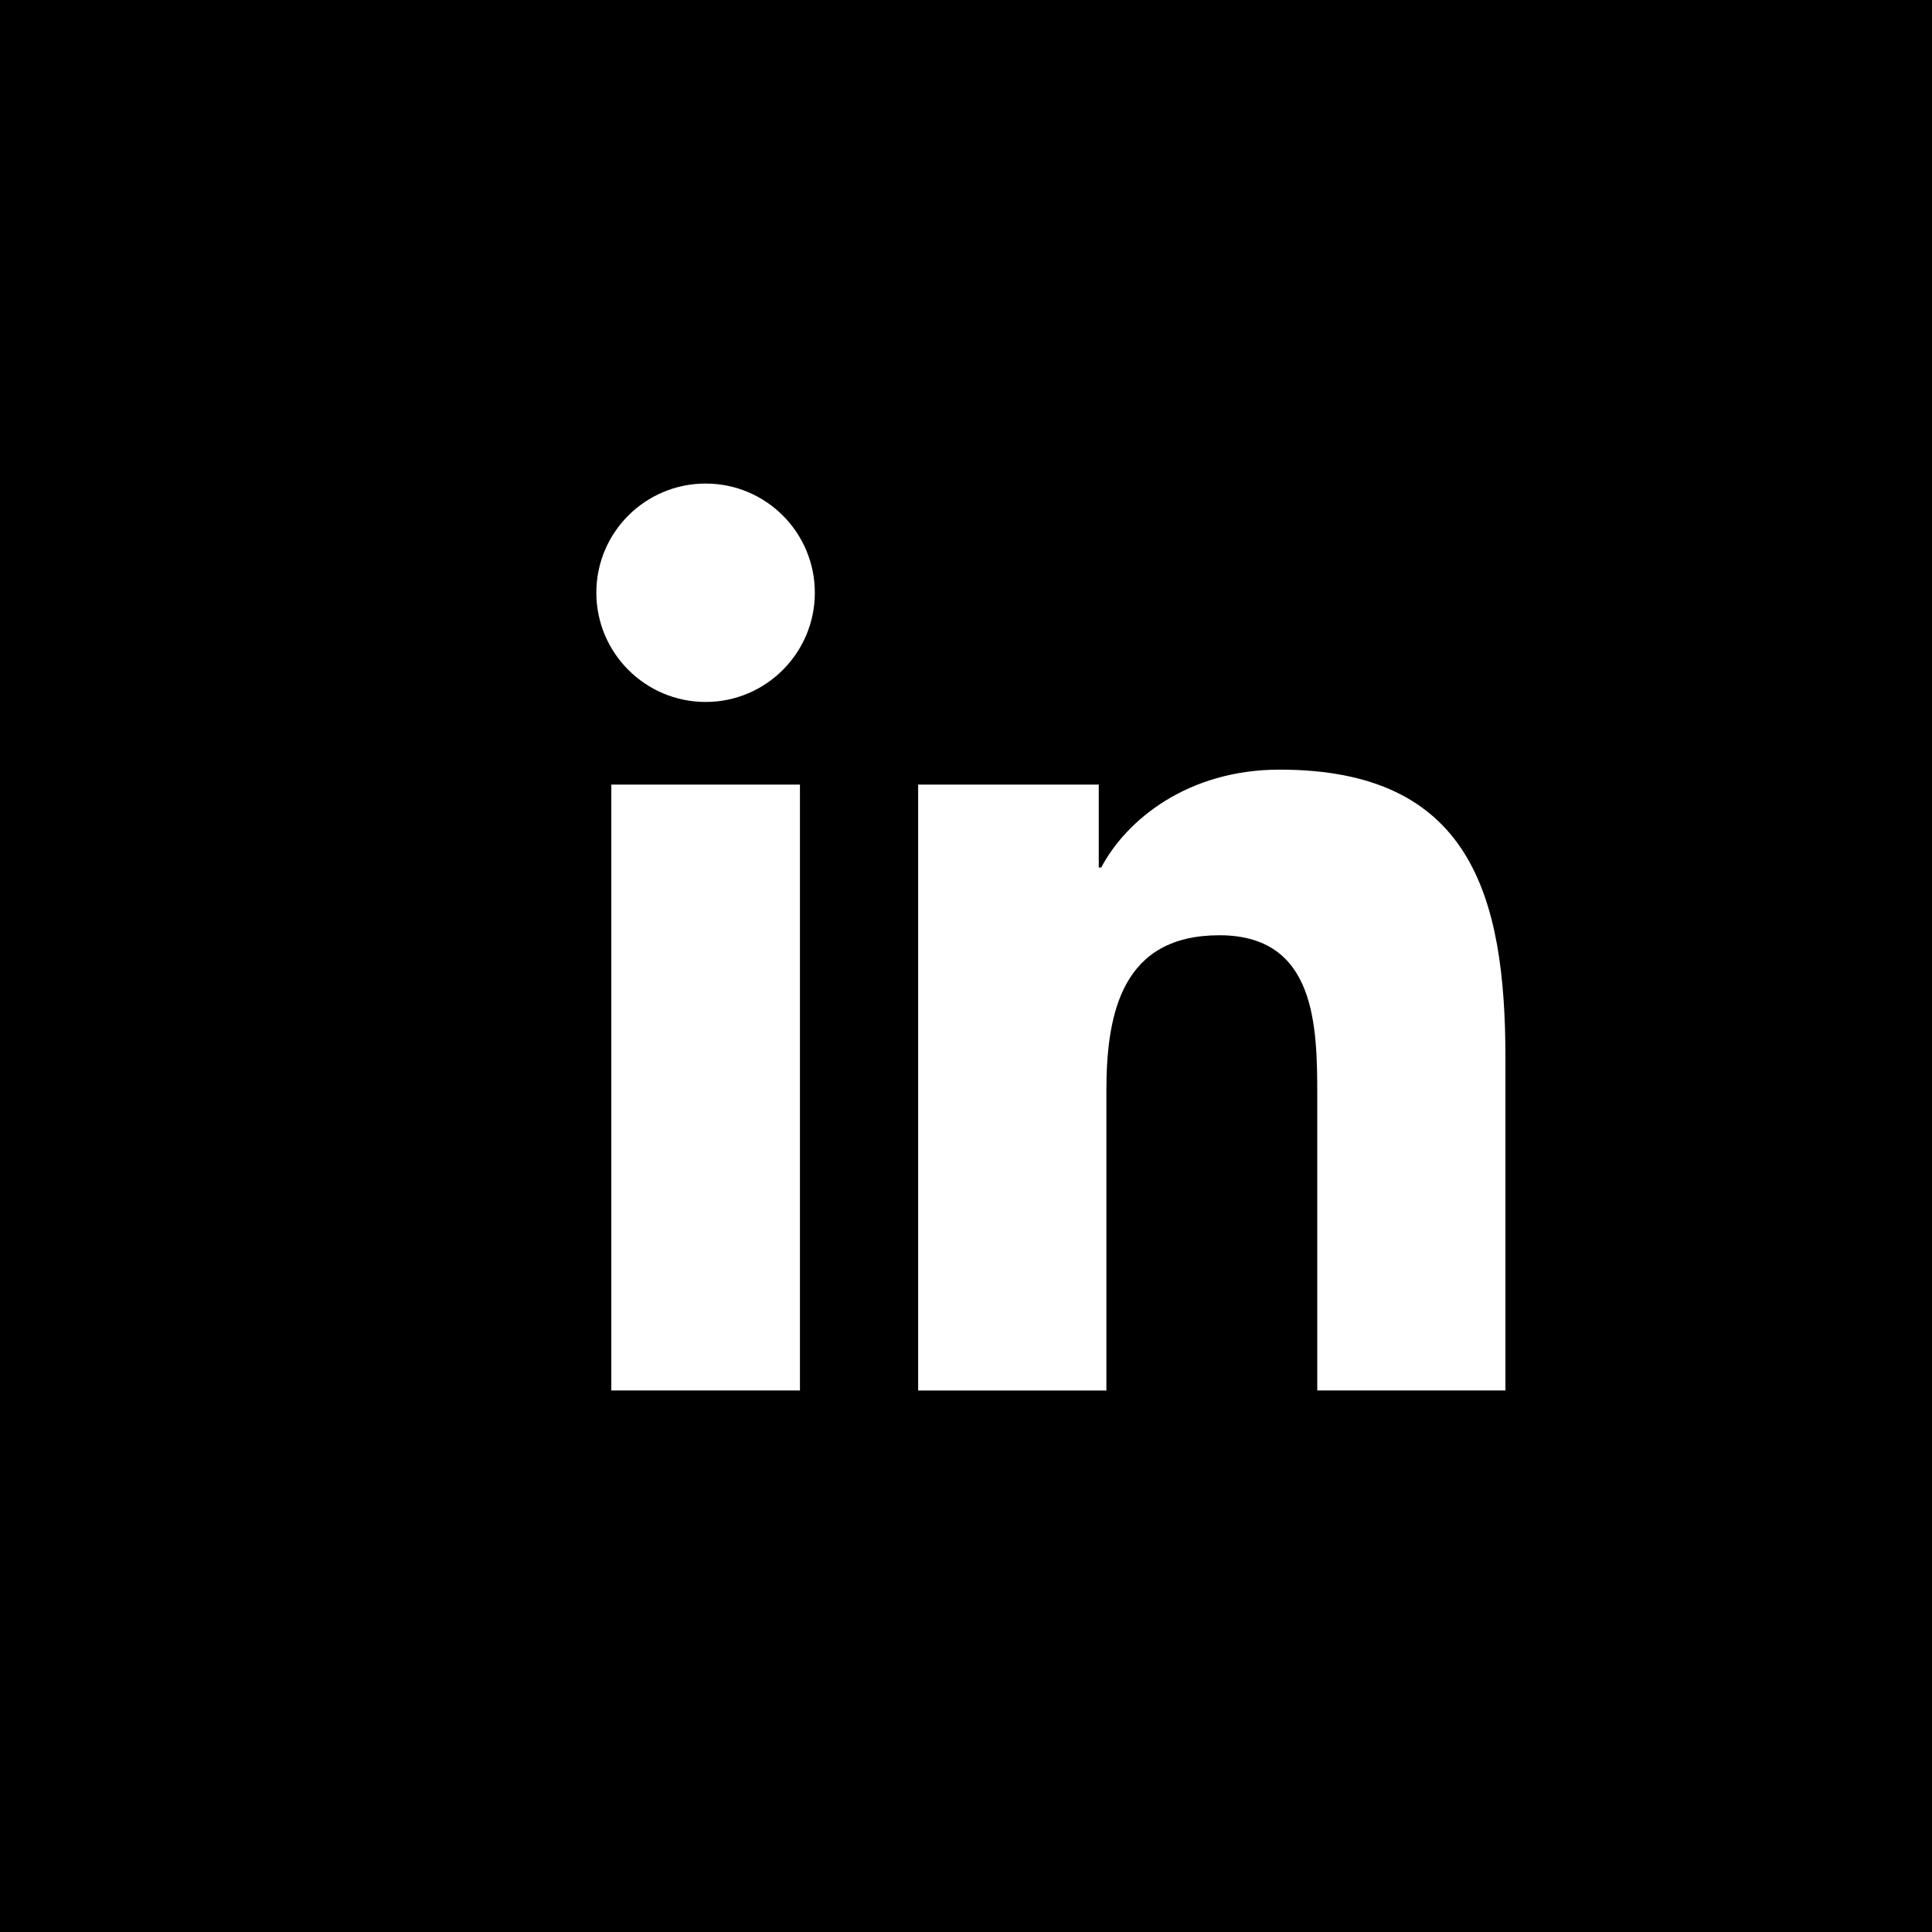 <?xml version="1.0" encoding="UTF-8"?><svg id="Layer_2" xmlns="http://www.w3.org/2000/svg" width="428.23" height="428.23" viewBox="0 0 428.23 428.23"><g id="Black_icons"><g id="Linkedin"><rect id="BG" width="428.23" height="428.23"/><g id="Icon"><path d="M135.5,173.91h41.81v134.29h-41.81V173.91Zm20.91-66.73c13.37,0,24.2,10.85,24.2,24.19s-10.83,24.22-24.2,24.22-24.23-10.86-24.23-24.22,10.83-24.19,24.23-24.19" fill="#fff"/><path d="M203.5,173.91h40.04v18.37h.55c5.58-10.57,19.2-21.69,39.53-21.69,42.26,0,50.06,27.79,50.06,63.96v73.65h-41.71v-65.29c0-15.59-.3-35.61-21.7-35.61s-25.04,16.96-25.04,34.48v66.43h-41.72V173.91Z" fill="#fff"/></g></g></g></svg>